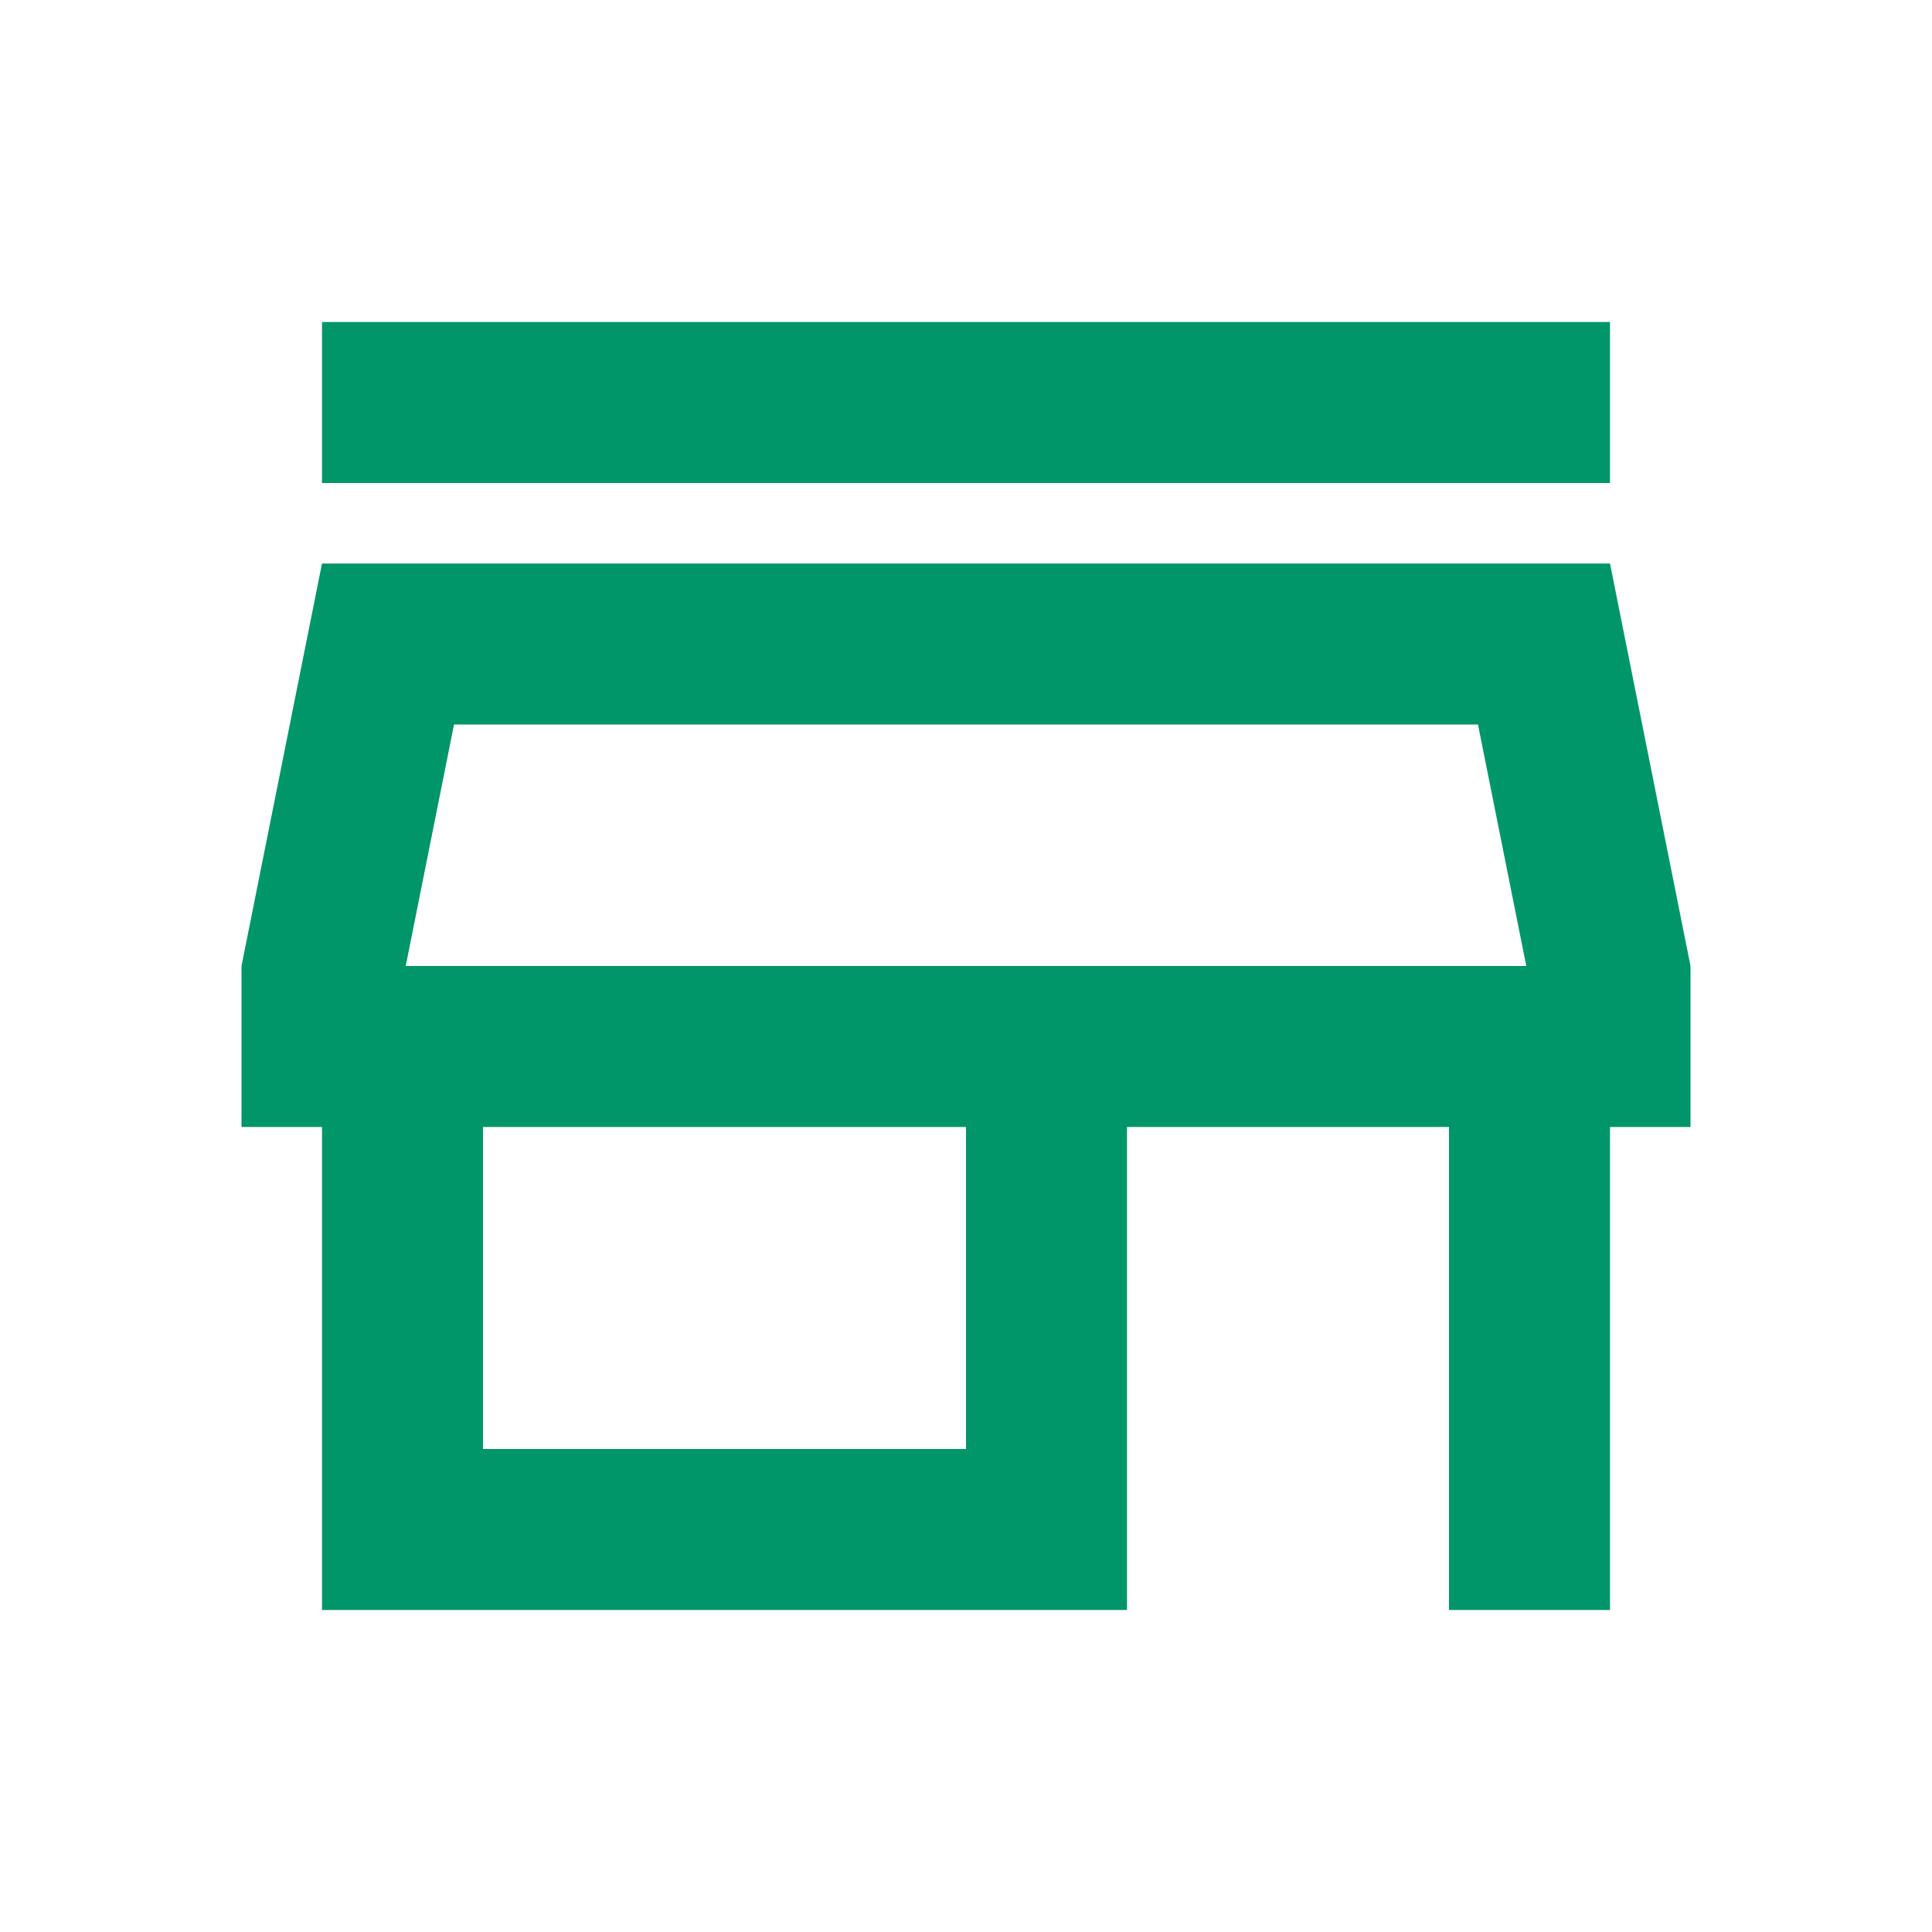 <svg width="30" height="30" viewBox="0 0 30 30" fill="none" xmlns="http://www.w3.org/2000/svg">
<g id="store_mall_directory">
<path id="Vector" d="M22.95 11.25L23.7 15H6.3L7.05 11.25H22.95ZM25 5H5V7.5H25V5ZM25 8.75H5L3.75 15V17.5H5V25H17.5V17.5H22.5V25H25V17.5H26.25V15L25 8.75ZM7.5 22.5V17.5H15V22.5H7.5Z" fill="#009669"/>
</g>
</svg>
